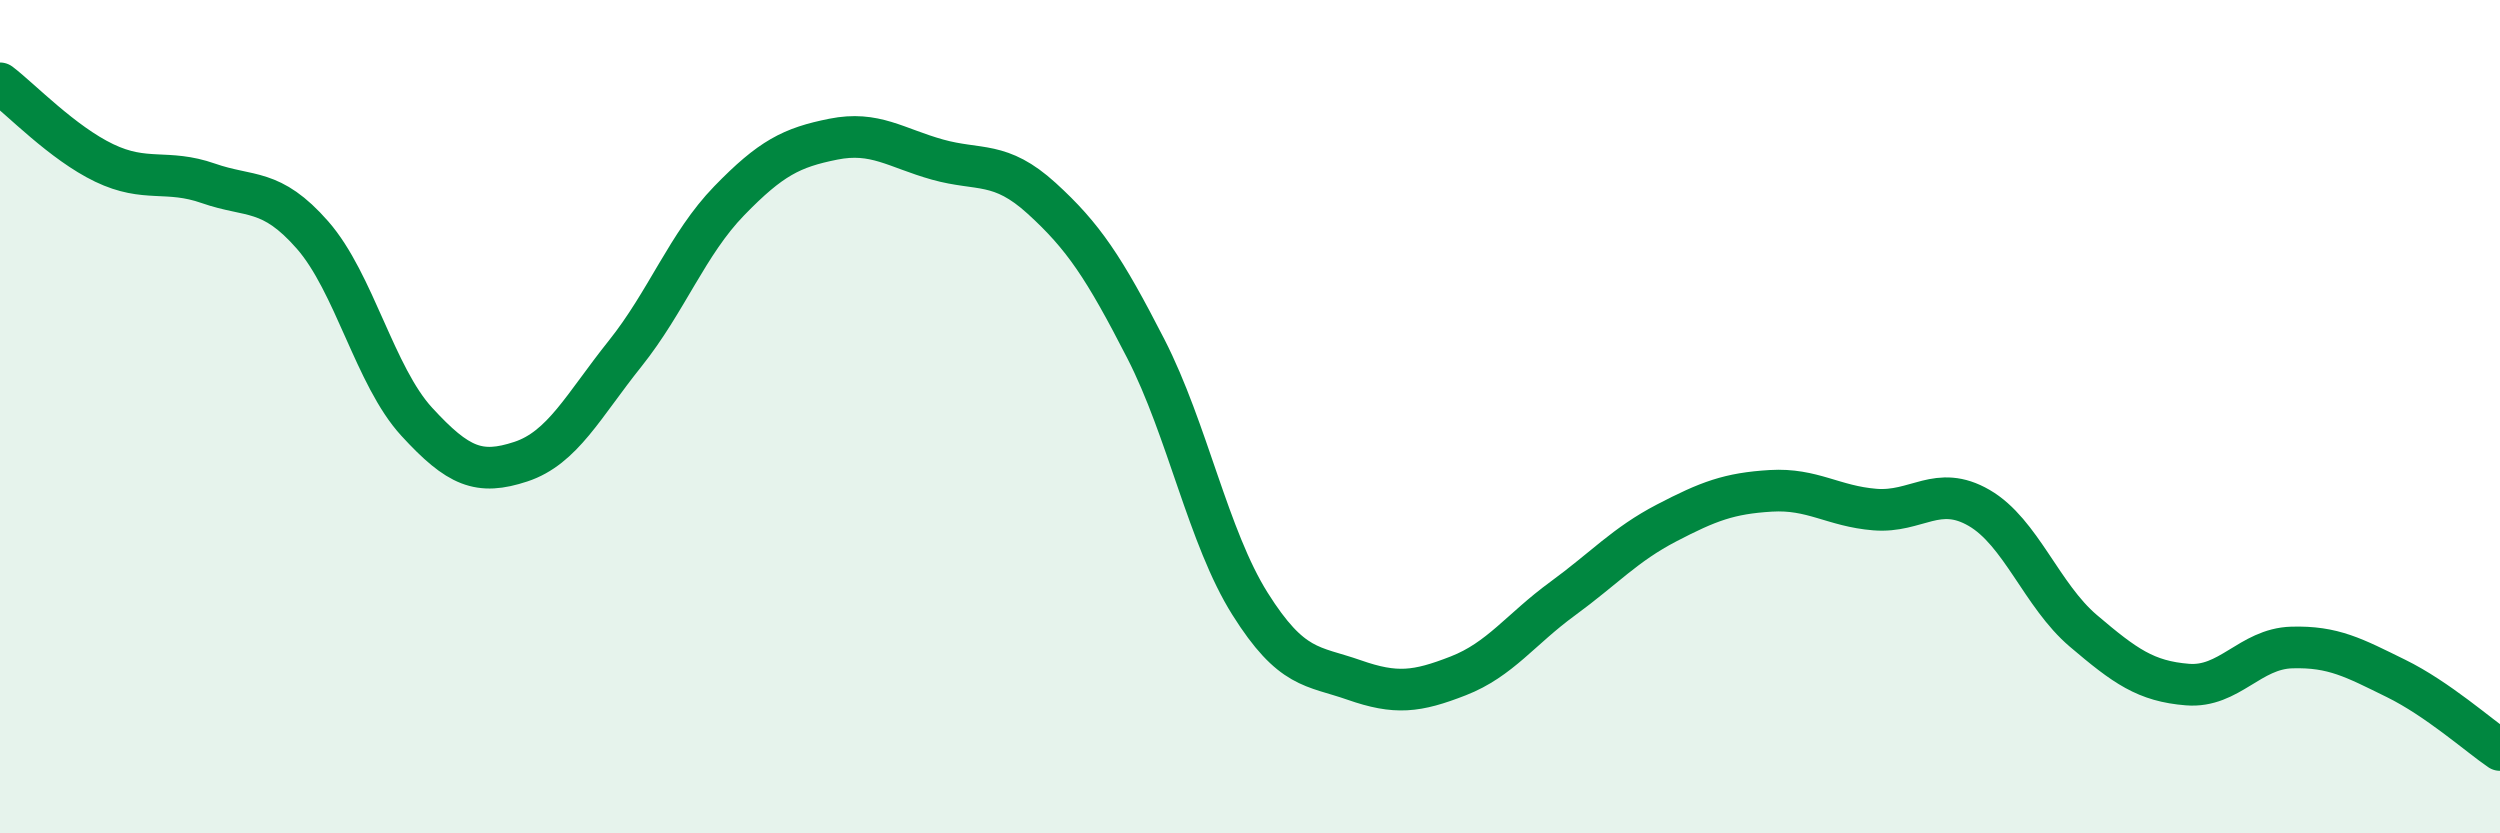 
    <svg width="60" height="20" viewBox="0 0 60 20" xmlns="http://www.w3.org/2000/svg">
      <path
        d="M 0,2 C 0.5,2.38 1.5,3.43 2.5,3.91 C 3.5,4.39 4,4.05 5,4.4 C 6,4.75 6.5,4.5 7.5,5.64 C 8.5,6.78 9,9.03 10,10.12 C 11,11.21 11.5,11.41 12.5,11.08 C 13.5,10.75 14,9.74 15,8.49 C 16,7.24 16.5,5.85 17.5,4.82 C 18.5,3.79 19,3.54 20,3.34 C 21,3.14 21.5,3.55 22.5,3.83 C 23.5,4.11 24,3.85 25,4.76 C 26,5.67 26.5,6.42 27.5,8.37 C 28.5,10.32 29,12.9 30,14.49 C 31,16.08 31.5,15.97 32.5,16.32 C 33.5,16.67 34,16.61 35,16.22 C 36,15.83 36.5,15.1 37.5,14.37 C 38.5,13.64 39,13.07 40,12.55 C 41,12.03 41.5,11.84 42.5,11.78 C 43.5,11.72 44,12.15 45,12.23 C 46,12.31 46.5,11.61 47.5,12.19 C 48.5,12.77 49,14.29 50,15.14 C 51,15.99 51.5,16.35 52.5,16.43 C 53.5,16.51 54,15.57 55,15.54 C 56,15.51 56.5,15.79 57.5,16.28 C 58.5,16.77 59.5,17.66 60,18L60 20L0 20Z"
        fill="#008740"
        opacity="0.1"
        stroke-linecap="round"
        stroke-linejoin="round"
      />
      <path
        d="M 0,2 C 0.5,2.38 1.5,3.43 2.5,3.91 C 3.5,4.39 4,4.05 5,4.4 C 6,4.75 6.5,4.5 7.5,5.64 C 8.5,6.78 9,9.03 10,10.12 C 11,11.21 11.5,11.41 12.5,11.08 C 13.5,10.75 14,9.74 15,8.49 C 16,7.24 16.5,5.85 17.5,4.82 C 18.5,3.79 19,3.54 20,3.34 C 21,3.14 21.5,3.55 22.5,3.83 C 23.5,4.11 24,3.85 25,4.76 C 26,5.67 26.5,6.42 27.5,8.37 C 28.5,10.32 29,12.9 30,14.49 C 31,16.08 31.5,15.97 32.5,16.32 C 33.5,16.67 34,16.61 35,16.22 C 36,15.83 36.5,15.1 37.5,14.37 C 38.5,13.64 39,13.07 40,12.55 C 41,12.03 41.5,11.84 42.5,11.78 C 43.5,11.72 44,12.15 45,12.23 C 46,12.31 46.5,11.61 47.5,12.19 C 48.5,12.77 49,14.29 50,15.14 C 51,15.99 51.5,16.35 52.5,16.43 C 53.5,16.51 54,15.57 55,15.54 C 56,15.51 56.5,15.79 57.5,16.28 C 58.5,16.77 59.5,17.66 60,18"
        stroke="#008740"
        stroke-width="1"
        fill="none"
        stroke-linecap="round"
        stroke-linejoin="round"
      />
    </svg>
  